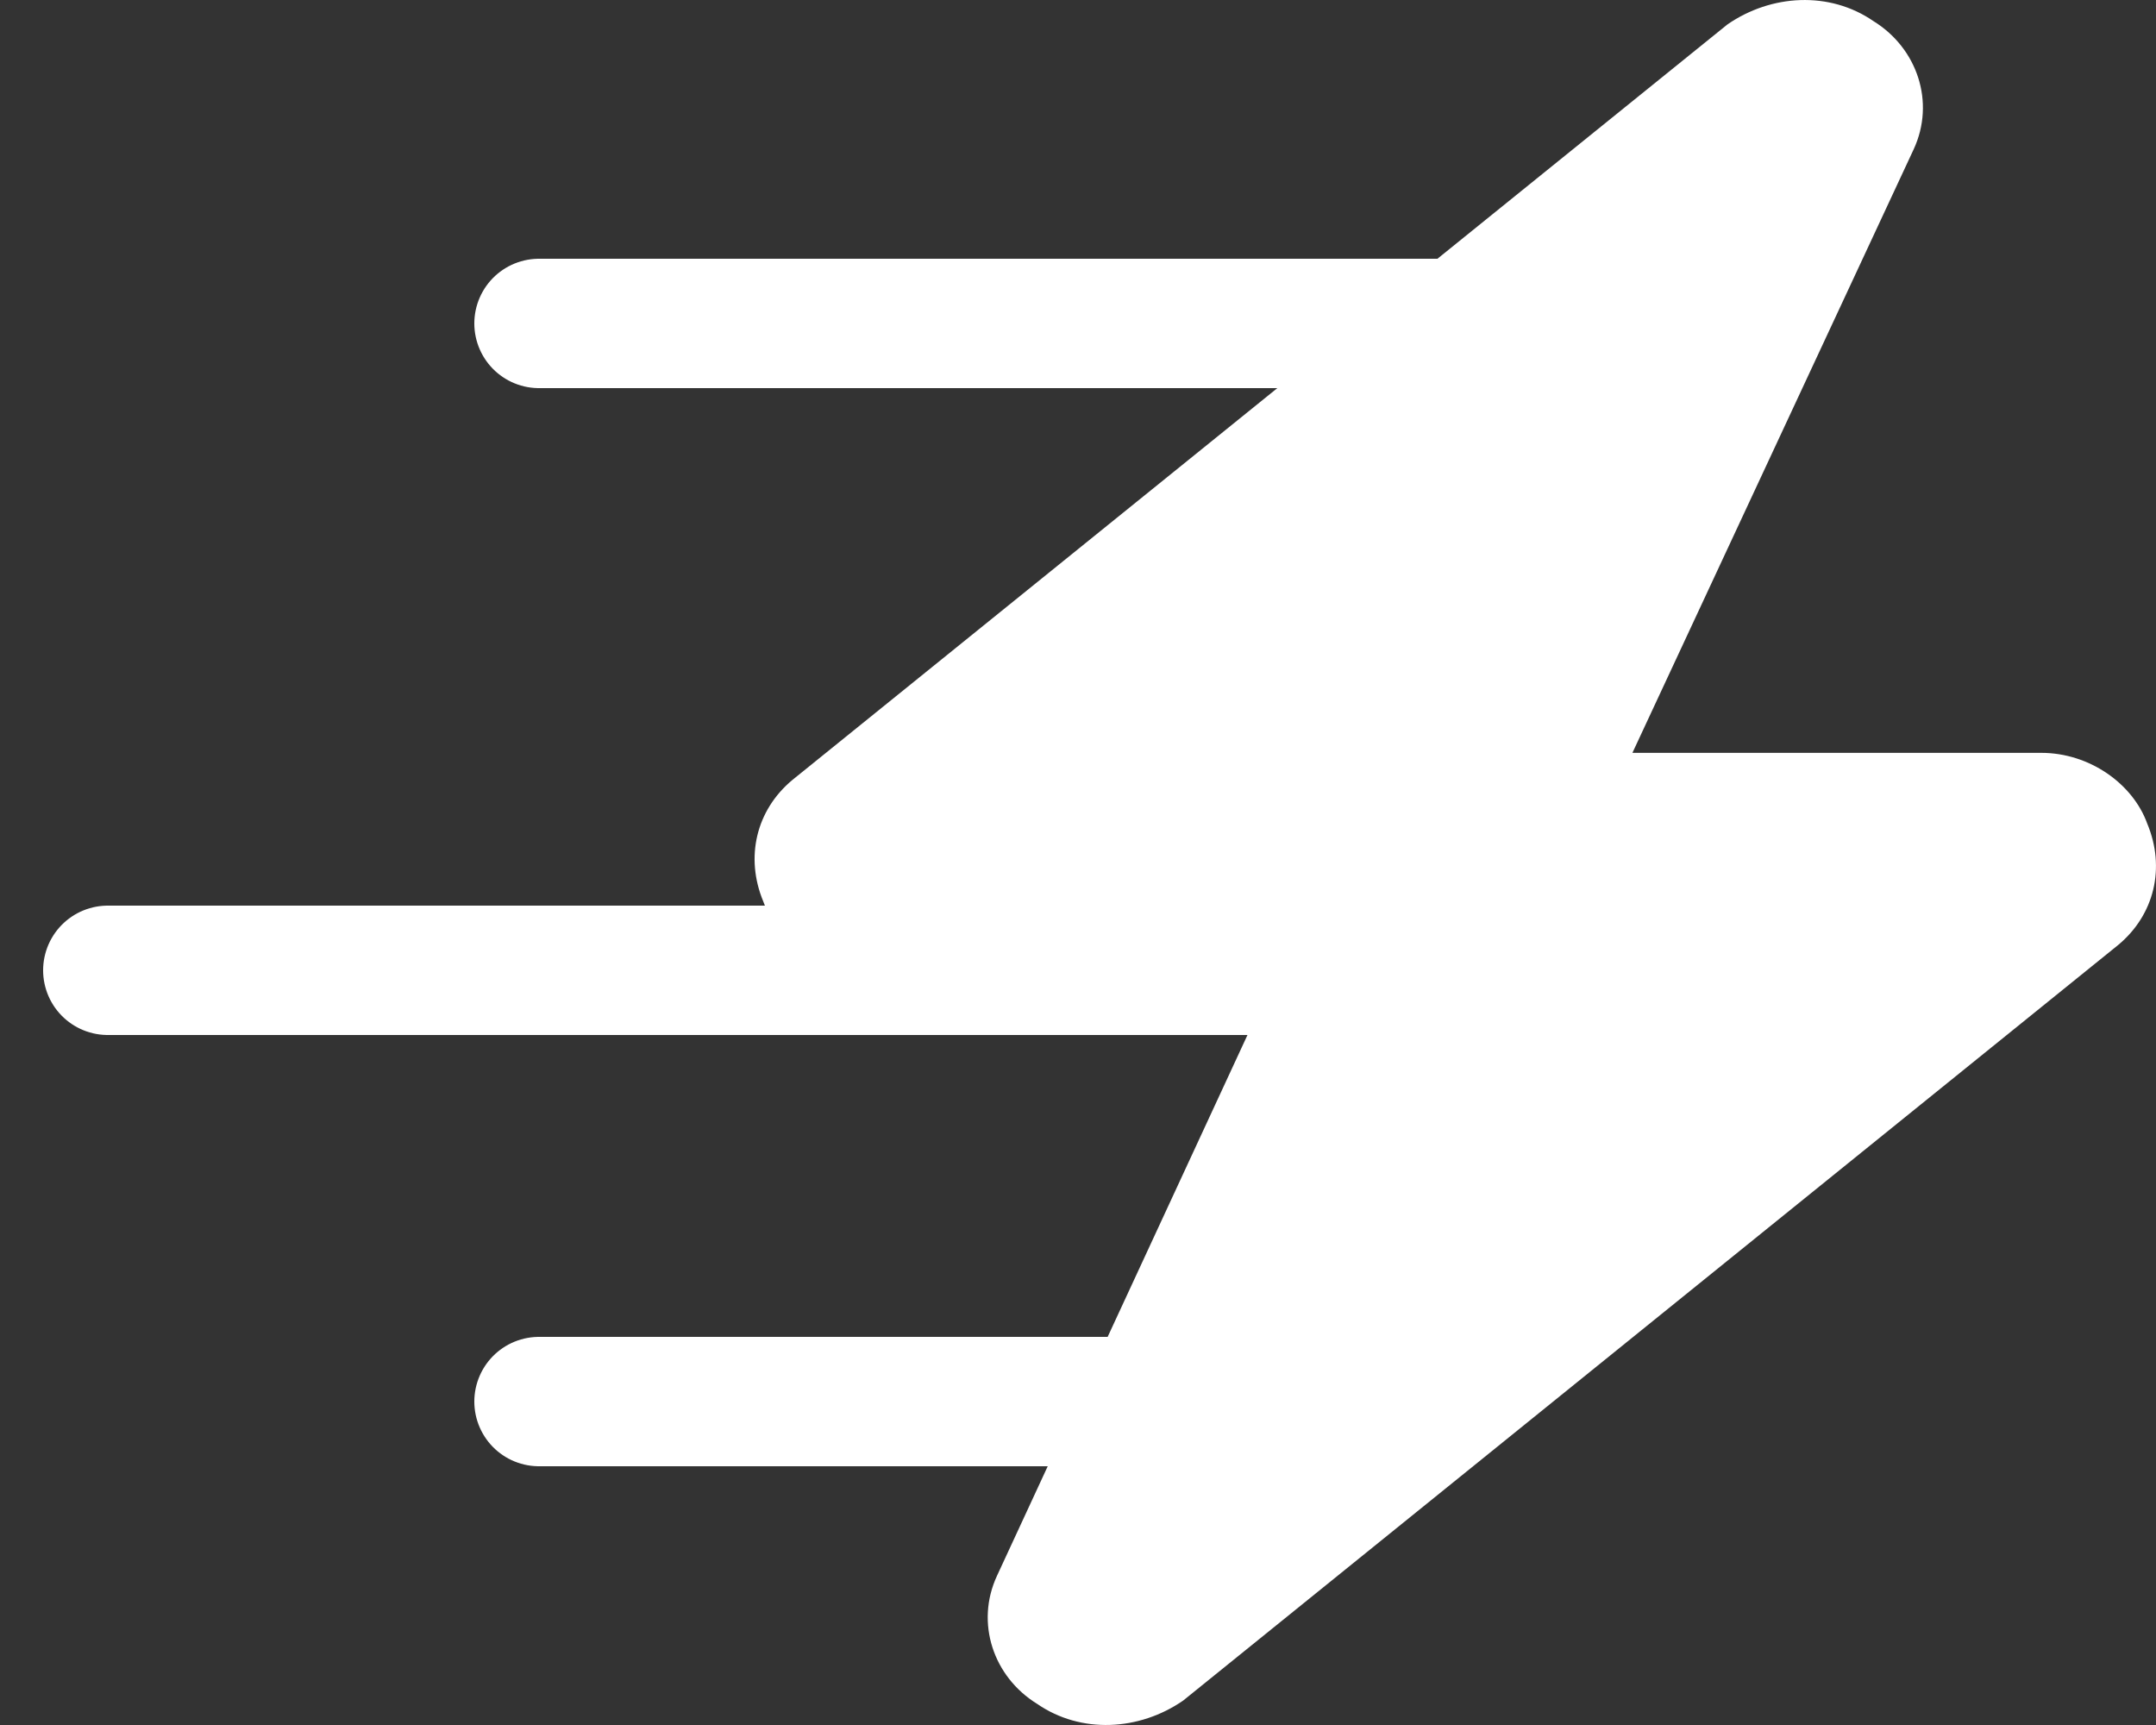 <svg width="20" height="16" viewBox="0 0 20 16" fill="none" xmlns="http://www.w3.org/2000/svg">
<rect x="0" y="0" width="20" height="16" fill="#333333" stroke="none"/>
<path d="M15.143 6.983H18.937C19.378 6.983 19.784 7.265 19.919 7.64C20.089 8.047 19.987 8.485 19.648 8.766L10.976 15.773C10.57 16.054 10.028 16.085 9.621 15.804C9.215 15.554 9.045 15.053 9.249 14.615L11.857 8.985H8.063C7.622 8.985 7.216 8.735 7.08 8.36C6.911 7.953 7.013 7.515 7.351 7.234L16.024 0.227C16.43 -0.054 16.972 -0.085 17.379 0.196C17.785 0.446 17.955 0.947 17.752 1.385L15.143 6.983Z" fill="white"/>
<path d="M14 9H1" stroke="white" stroke-width="1.2" stroke-linecap="round"/>
<path d="M16 3H5" stroke="white" stroke-width="1.2" stroke-linecap="round"/>
<path d="M12 13H5" stroke="white" stroke-width="1.2" stroke-linecap="round"/>
</svg>
